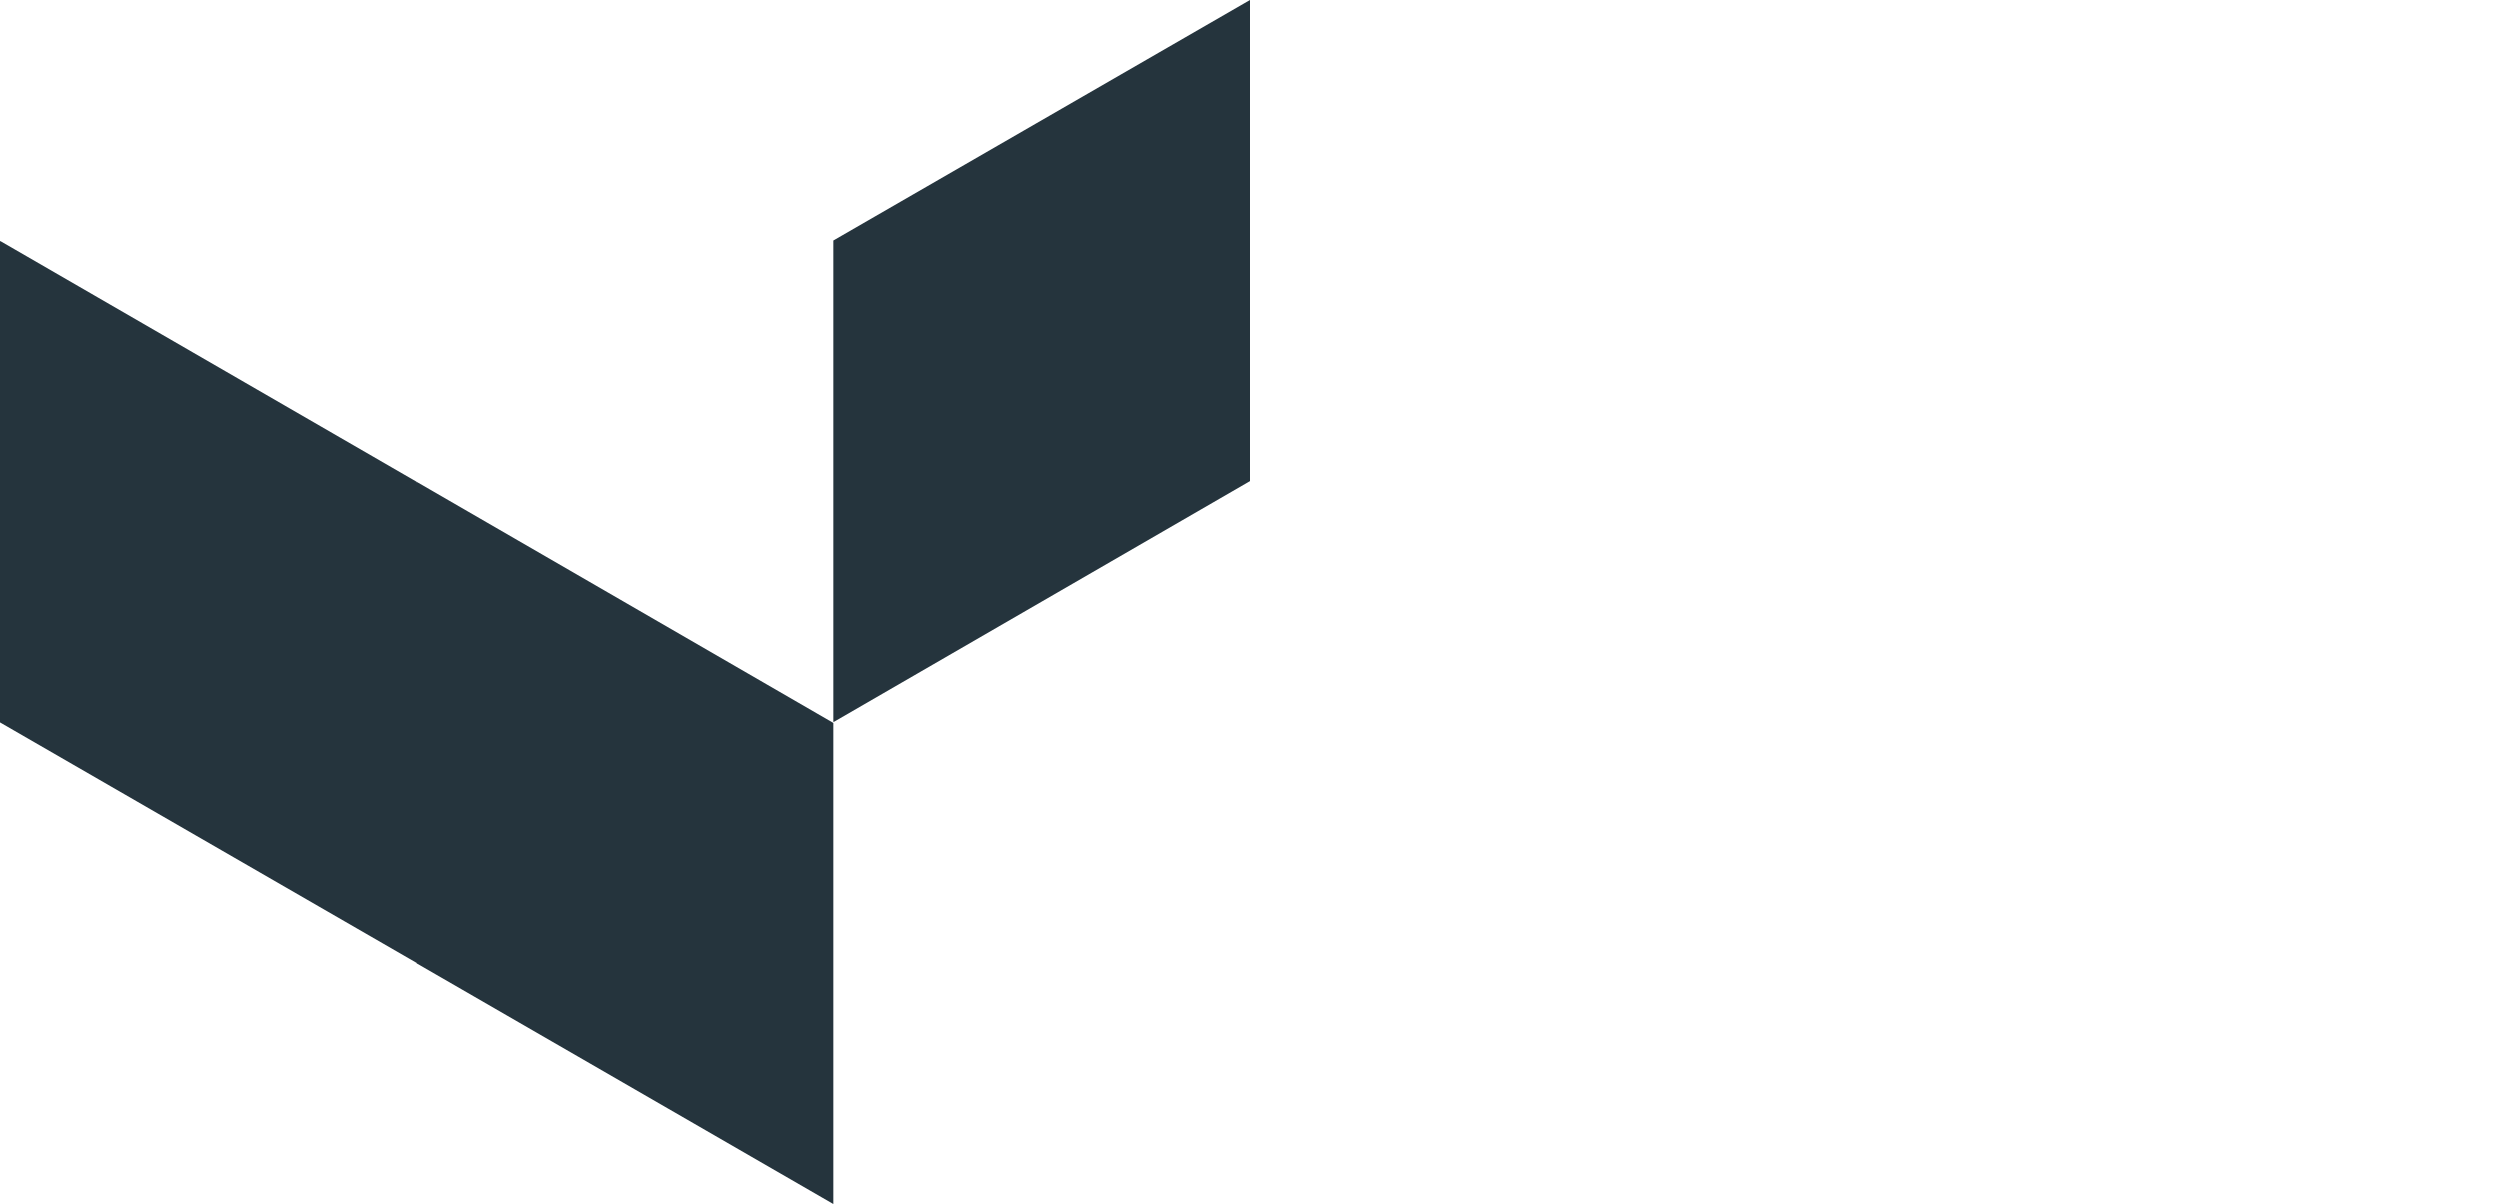 <?xml version="1.0" encoding="UTF-8"?>
<svg xmlns="http://www.w3.org/2000/svg" version="1.1" viewBox="0 0 1800 866.9">
  <defs>
    <style>
      .cls-1 {
        fill: none;
      }

      .cls-2 {
        fill: #25343d;
      }
    </style>
  </defs>
  <!-- Generator: Adobe Illustrator 28.6.0, SVG Export Plug-In . SVG Version: 1.2.0 Build 709)  -->
  <g>
    <g id="Layer_2">
      <g id="Layer_2-2">
        <g id="Group_49">
          <g>
            <polygon class="cls-2" points="300 347.3 300 346.9 .3 173.6 0 173.7 0 520.1 .3 520.3 300 693.3 300 693.7 300.3 693.8 600 866.9 600 520.5 300.3 347.1 300 347.3"/>
            <polygon class="cls-2" points="600.3 173 600 173.2 600 519.6 600.3 519.8 900 346.4 900 0 600.3 173"/>
          </g>
          <polygon class="cls-1" points="1799.7 173 1500 0 1200.3 173 1200 173.2 1200 173.6 900.3 346.6 900 346.8 900 693.2 900.3 693.3 1200 520 1200 519.6 1200.3 519.8 1500 346.4 1799.7 519.8 1800 519.6 1800 173.2 1799.7 173"/>
        </g>
      </g>
    </g>
  </g>
</svg>